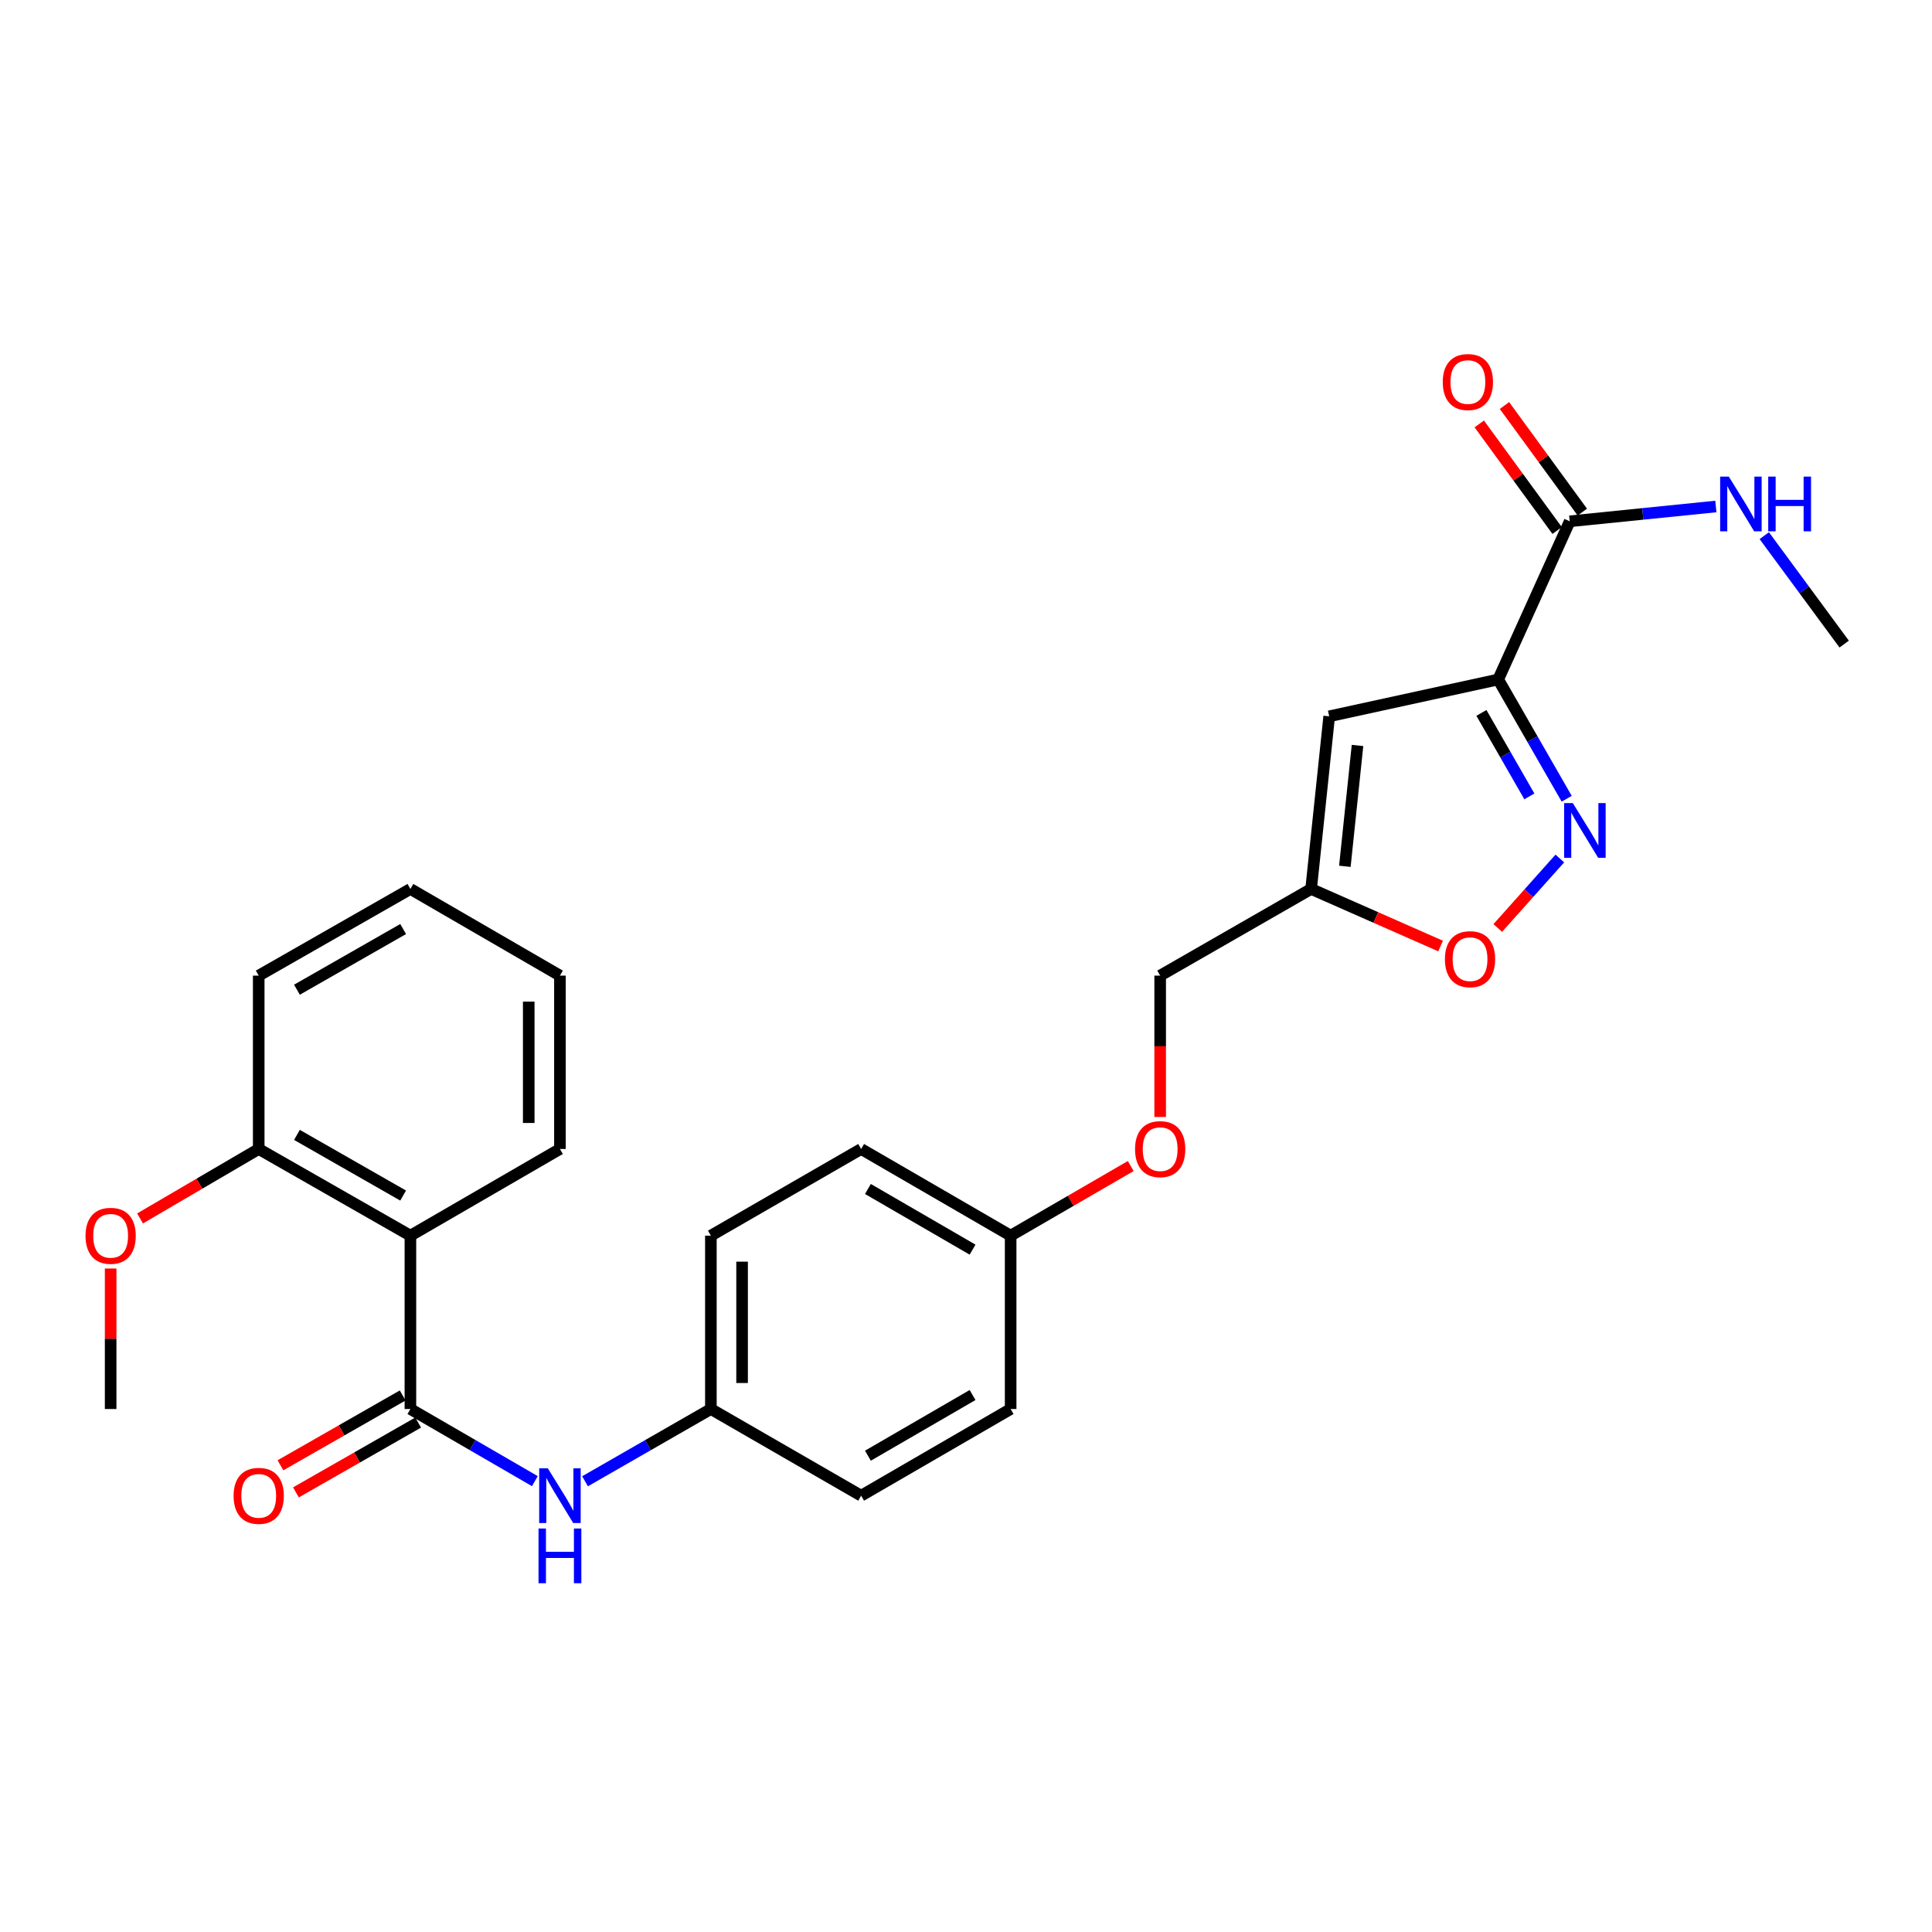<?xml version='1.0' encoding='iso-8859-1'?>
<svg version='1.1' baseProfile='full'
              xmlns='http://www.w3.org/2000/svg'
                      xmlns:rdkit='http://www.rdkit.org/xml'
                      xmlns:xlink='http://www.w3.org/1999/xlink'
                  xml:space='preserve'
width='1000px' height='1000px' viewBox='0 0 1000 1000'>
<!-- END OF HEADER -->
<rect style='opacity:1.0;fill:#FFFFFF;stroke:none' width='1000' height='1000' x='0' y='0'> </rect>
<path class='bond-0' d='M 775.469,351.7 L 793.192,382.563' style='fill:none;fill-rule:evenodd;stroke:#000000;stroke-width:6px;stroke-linecap:butt;stroke-linejoin:miter;stroke-opacity:1' />
<path class='bond-0' d='M 793.192,382.563 L 810.914,413.426' style='fill:none;fill-rule:evenodd;stroke:#0000FF;stroke-width:6px;stroke-linecap:butt;stroke-linejoin:miter;stroke-opacity:1' />
<path class='bond-0' d='M 766.781,369.001 L 779.187,390.605' style='fill:none;fill-rule:evenodd;stroke:#000000;stroke-width:6px;stroke-linecap:butt;stroke-linejoin:miter;stroke-opacity:1' />
<path class='bond-0' d='M 779.187,390.605 L 791.593,412.209' style='fill:none;fill-rule:evenodd;stroke:#0000FF;stroke-width:6px;stroke-linecap:butt;stroke-linejoin:miter;stroke-opacity:1' />
<path class='bond-2' d='M 775.469,351.7 L 687.99,370.766' style='fill:none;fill-rule:evenodd;stroke:#000000;stroke-width:6px;stroke-linecap:butt;stroke-linejoin:miter;stroke-opacity:1' />
<path class='bond-5' d='M 775.469,351.7 L 812.488,269.828' style='fill:none;fill-rule:evenodd;stroke:#000000;stroke-width:6px;stroke-linecap:butt;stroke-linejoin:miter;stroke-opacity:1' />
<path class='bond-6' d='M 807.368,444.358 L 791.304,462.34' style='fill:none;fill-rule:evenodd;stroke:#0000FF;stroke-width:6px;stroke-linecap:butt;stroke-linejoin:miter;stroke-opacity:1' />
<path class='bond-6' d='M 791.304,462.34 L 775.24,480.322' style='fill:none;fill-rule:evenodd;stroke:#FF0000;stroke-width:6px;stroke-linecap:butt;stroke-linejoin:miter;stroke-opacity:1' />
<path class='bond-1' d='M 212.427,729.304 L 244.636,747.974' style='fill:none;fill-rule:evenodd;stroke:#000000;stroke-width:6px;stroke-linecap:butt;stroke-linejoin:miter;stroke-opacity:1' />
<path class='bond-1' d='M 244.636,747.974 L 276.845,766.644' style='fill:none;fill-rule:evenodd;stroke:#0000FF;stroke-width:6px;stroke-linecap:butt;stroke-linejoin:miter;stroke-opacity:1' />
<path class='bond-3' d='M 212.427,729.304 L 212.427,639.573' style='fill:none;fill-rule:evenodd;stroke:#000000;stroke-width:6px;stroke-linecap:butt;stroke-linejoin:miter;stroke-opacity:1' />
<path class='bond-8' d='M 208.421,722.293 L 176.794,740.364' style='fill:none;fill-rule:evenodd;stroke:#000000;stroke-width:6px;stroke-linecap:butt;stroke-linejoin:miter;stroke-opacity:1' />
<path class='bond-8' d='M 176.794,740.364 L 145.166,758.435' style='fill:none;fill-rule:evenodd;stroke:#FF0000;stroke-width:6px;stroke-linecap:butt;stroke-linejoin:miter;stroke-opacity:1' />
<path class='bond-8' d='M 216.433,736.315 L 184.806,754.386' style='fill:none;fill-rule:evenodd;stroke:#000000;stroke-width:6px;stroke-linecap:butt;stroke-linejoin:miter;stroke-opacity:1' />
<path class='bond-8' d='M 184.806,754.386 L 153.178,772.457' style='fill:none;fill-rule:evenodd;stroke:#FF0000;stroke-width:6px;stroke-linecap:butt;stroke-linejoin:miter;stroke-opacity:1' />
<path class='bond-4' d='M 687.99,370.766 L 678.632,460.12' style='fill:none;fill-rule:evenodd;stroke:#000000;stroke-width:6px;stroke-linecap:butt;stroke-linejoin:miter;stroke-opacity:1' />
<path class='bond-4' d='M 702.649,385.851 L 696.098,448.399' style='fill:none;fill-rule:evenodd;stroke:#000000;stroke-width:6px;stroke-linecap:butt;stroke-linejoin:miter;stroke-opacity:1' />
<path class='bond-9' d='M 212.427,639.573 L 133.911,594.712' style='fill:none;fill-rule:evenodd;stroke:#000000;stroke-width:6px;stroke-linecap:butt;stroke-linejoin:miter;stroke-opacity:1' />
<path class='bond-9' d='M 208.662,618.821 L 153.701,587.419' style='fill:none;fill-rule:evenodd;stroke:#000000;stroke-width:6px;stroke-linecap:butt;stroke-linejoin:miter;stroke-opacity:1' />
<path class='bond-16' d='M 212.427,639.573 L 289.821,594.712' style='fill:none;fill-rule:evenodd;stroke:#000000;stroke-width:6px;stroke-linecap:butt;stroke-linejoin:miter;stroke-opacity:1' />
<path class='bond-13' d='M 678.632,460.12 L 600.502,504.981' style='fill:none;fill-rule:evenodd;stroke:#000000;stroke-width:6px;stroke-linecap:butt;stroke-linejoin:miter;stroke-opacity:1' />
<path class='bond-27' d='M 678.632,460.12 L 712.137,474.892' style='fill:none;fill-rule:evenodd;stroke:#000000;stroke-width:6px;stroke-linecap:butt;stroke-linejoin:miter;stroke-opacity:1' />
<path class='bond-27' d='M 712.137,474.892 L 745.642,489.663' style='fill:none;fill-rule:evenodd;stroke:#FF0000;stroke-width:6px;stroke-linecap:butt;stroke-linejoin:miter;stroke-opacity:1' />
<path class='bond-10' d='M 819.009,265.065 L 798.856,237.48' style='fill:none;fill-rule:evenodd;stroke:#000000;stroke-width:6px;stroke-linecap:butt;stroke-linejoin:miter;stroke-opacity:1' />
<path class='bond-10' d='M 798.856,237.48 L 778.704,209.896' style='fill:none;fill-rule:evenodd;stroke:#FF0000;stroke-width:6px;stroke-linecap:butt;stroke-linejoin:miter;stroke-opacity:1' />
<path class='bond-10' d='M 805.968,274.592 L 785.816,247.007' style='fill:none;fill-rule:evenodd;stroke:#000000;stroke-width:6px;stroke-linecap:butt;stroke-linejoin:miter;stroke-opacity:1' />
<path class='bond-10' d='M 785.816,247.007 L 765.663,219.423' style='fill:none;fill-rule:evenodd;stroke:#FF0000;stroke-width:6px;stroke-linecap:butt;stroke-linejoin:miter;stroke-opacity:1' />
<path class='bond-11' d='M 812.488,269.828 L 850.306,265.995' style='fill:none;fill-rule:evenodd;stroke:#000000;stroke-width:6px;stroke-linecap:butt;stroke-linejoin:miter;stroke-opacity:1' />
<path class='bond-11' d='M 850.306,265.995 L 888.123,262.162' style='fill:none;fill-rule:evenodd;stroke:#0000FF;stroke-width:6px;stroke-linecap:butt;stroke-linejoin:miter;stroke-opacity:1' />
<path class='bond-7' d='M 302.814,766.705 L 335.383,748.005' style='fill:none;fill-rule:evenodd;stroke:#0000FF;stroke-width:6px;stroke-linecap:butt;stroke-linejoin:miter;stroke-opacity:1' />
<path class='bond-7' d='M 335.383,748.005 L 367.951,729.304' style='fill:none;fill-rule:evenodd;stroke:#000000;stroke-width:6px;stroke-linecap:butt;stroke-linejoin:miter;stroke-opacity:1' />
<path class='bond-19' d='M 133.911,594.712 L 103.201,612.688' style='fill:none;fill-rule:evenodd;stroke:#000000;stroke-width:6px;stroke-linecap:butt;stroke-linejoin:miter;stroke-opacity:1' />
<path class='bond-19' d='M 103.201,612.688 L 72.491,630.664' style='fill:none;fill-rule:evenodd;stroke:#FF0000;stroke-width:6px;stroke-linecap:butt;stroke-linejoin:miter;stroke-opacity:1' />
<path class='bond-22' d='M 133.911,594.712 L 133.911,504.981' style='fill:none;fill-rule:evenodd;stroke:#000000;stroke-width:6px;stroke-linecap:butt;stroke-linejoin:miter;stroke-opacity:1' />
<path class='bond-23' d='M 913.185,277.26 L 933.865,305.319' style='fill:none;fill-rule:evenodd;stroke:#0000FF;stroke-width:6px;stroke-linecap:butt;stroke-linejoin:miter;stroke-opacity:1' />
<path class='bond-23' d='M 933.865,305.319 L 954.545,333.379' style='fill:none;fill-rule:evenodd;stroke:#000000;stroke-width:6px;stroke-linecap:butt;stroke-linejoin:miter;stroke-opacity:1' />
<path class='bond-12' d='M 367.951,729.304 L 367.951,639.573' style='fill:none;fill-rule:evenodd;stroke:#000000;stroke-width:6px;stroke-linecap:butt;stroke-linejoin:miter;stroke-opacity:1' />
<path class='bond-12' d='M 384.101,715.845 L 384.101,653.033' style='fill:none;fill-rule:evenodd;stroke:#000000;stroke-width:6px;stroke-linecap:butt;stroke-linejoin:miter;stroke-opacity:1' />
<path class='bond-28' d='M 367.951,729.304 L 445.723,774.165' style='fill:none;fill-rule:evenodd;stroke:#000000;stroke-width:6px;stroke-linecap:butt;stroke-linejoin:miter;stroke-opacity:1' />
<path class='bond-14' d='M 600.502,504.981 L 600.502,541.565' style='fill:none;fill-rule:evenodd;stroke:#000000;stroke-width:6px;stroke-linecap:butt;stroke-linejoin:miter;stroke-opacity:1' />
<path class='bond-14' d='M 600.502,541.565 L 600.502,578.149' style='fill:none;fill-rule:evenodd;stroke:#FF0000;stroke-width:6px;stroke-linecap:butt;stroke-linejoin:miter;stroke-opacity:1' />
<path class='bond-15' d='M 585.266,603.544 L 554.187,621.558' style='fill:none;fill-rule:evenodd;stroke:#FF0000;stroke-width:6px;stroke-linecap:butt;stroke-linejoin:miter;stroke-opacity:1' />
<path class='bond-15' d='M 554.187,621.558 L 523.108,639.573' style='fill:none;fill-rule:evenodd;stroke:#000000;stroke-width:6px;stroke-linecap:butt;stroke-linejoin:miter;stroke-opacity:1' />
<path class='bond-20' d='M 523.108,639.573 L 523.108,729.304' style='fill:none;fill-rule:evenodd;stroke:#000000;stroke-width:6px;stroke-linecap:butt;stroke-linejoin:miter;stroke-opacity:1' />
<path class='bond-21' d='M 523.108,639.573 L 445.723,594.712' style='fill:none;fill-rule:evenodd;stroke:#000000;stroke-width:6px;stroke-linecap:butt;stroke-linejoin:miter;stroke-opacity:1' />
<path class='bond-21' d='M 503.4,646.816 L 449.231,615.413' style='fill:none;fill-rule:evenodd;stroke:#000000;stroke-width:6px;stroke-linecap:butt;stroke-linejoin:miter;stroke-opacity:1' />
<path class='bond-25' d='M 289.821,594.712 L 289.821,504.981' style='fill:none;fill-rule:evenodd;stroke:#000000;stroke-width:6px;stroke-linecap:butt;stroke-linejoin:miter;stroke-opacity:1' />
<path class='bond-25' d='M 273.671,581.252 L 273.671,518.441' style='fill:none;fill-rule:evenodd;stroke:#000000;stroke-width:6px;stroke-linecap:butt;stroke-linejoin:miter;stroke-opacity:1' />
<path class='bond-17' d='M 445.723,774.165 L 523.108,729.304' style='fill:none;fill-rule:evenodd;stroke:#000000;stroke-width:6px;stroke-linecap:butt;stroke-linejoin:miter;stroke-opacity:1' />
<path class='bond-17' d='M 449.231,753.464 L 503.4,722.061' style='fill:none;fill-rule:evenodd;stroke:#000000;stroke-width:6px;stroke-linecap:butt;stroke-linejoin:miter;stroke-opacity:1' />
<path class='bond-18' d='M 367.951,639.573 L 445.723,594.712' style='fill:none;fill-rule:evenodd;stroke:#000000;stroke-width:6px;stroke-linecap:butt;stroke-linejoin:miter;stroke-opacity:1' />
<path class='bond-24' d='M 57.271,656.576 L 57.271,692.94' style='fill:none;fill-rule:evenodd;stroke:#FF0000;stroke-width:6px;stroke-linecap:butt;stroke-linejoin:miter;stroke-opacity:1' />
<path class='bond-24' d='M 57.271,692.94 L 57.271,729.304' style='fill:none;fill-rule:evenodd;stroke:#000000;stroke-width:6px;stroke-linecap:butt;stroke-linejoin:miter;stroke-opacity:1' />
<path class='bond-29' d='M 133.911,504.981 L 212.427,460.12' style='fill:none;fill-rule:evenodd;stroke:#000000;stroke-width:6px;stroke-linecap:butt;stroke-linejoin:miter;stroke-opacity:1' />
<path class='bond-29' d='M 153.701,512.274 L 208.662,480.872' style='fill:none;fill-rule:evenodd;stroke:#000000;stroke-width:6px;stroke-linecap:butt;stroke-linejoin:miter;stroke-opacity:1' />
<path class='bond-26' d='M 289.821,504.981 L 212.427,460.12' style='fill:none;fill-rule:evenodd;stroke:#000000;stroke-width:6px;stroke-linecap:butt;stroke-linejoin:miter;stroke-opacity:1' />
<path  class='atom-1' d='M 814.079 415.679
L 823.359 430.679
Q 824.279 432.159, 825.759 434.839
Q 827.239 437.519, 827.319 437.679
L 827.319 415.679
L 831.079 415.679
L 831.079 443.999
L 827.199 443.999
L 817.239 427.599
Q 816.079 425.679, 814.839 423.479
Q 813.639 421.279, 813.279 420.599
L 813.279 443.999
L 809.599 443.999
L 809.599 415.679
L 814.079 415.679
' fill='#0000FF'/>
<path  class='atom-7' d='M 747.889 496.466
Q 747.889 489.666, 751.249 485.866
Q 754.609 482.066, 760.889 482.066
Q 767.169 482.066, 770.529 485.866
Q 773.889 489.666, 773.889 496.466
Q 773.889 503.346, 770.489 507.266
Q 767.089 511.146, 760.889 511.146
Q 754.649 511.146, 751.249 507.266
Q 747.889 503.386, 747.889 496.466
M 760.889 507.946
Q 765.209 507.946, 767.529 505.066
Q 769.889 502.146, 769.889 496.466
Q 769.889 490.906, 767.529 488.106
Q 765.209 485.266, 760.889 485.266
Q 756.569 485.266, 754.209 488.066
Q 751.889 490.866, 751.889 496.466
Q 751.889 502.186, 754.209 505.066
Q 756.569 507.946, 760.889 507.946
' fill='#FF0000'/>
<path  class='atom-8' d='M 283.561 760.005
L 292.841 775.005
Q 293.761 776.485, 295.241 779.165
Q 296.721 781.845, 296.801 782.005
L 296.801 760.005
L 300.561 760.005
L 300.561 788.325
L 296.681 788.325
L 286.721 771.925
Q 285.561 770.005, 284.321 767.805
Q 283.121 765.605, 282.761 764.925
L 282.761 788.325
L 279.081 788.325
L 279.081 760.005
L 283.561 760.005
' fill='#0000FF'/>
<path  class='atom-8' d='M 278.741 791.157
L 282.581 791.157
L 282.581 803.197
L 297.061 803.197
L 297.061 791.157
L 300.901 791.157
L 300.901 819.477
L 297.061 819.477
L 297.061 806.397
L 282.581 806.397
L 282.581 819.477
L 278.741 819.477
L 278.741 791.157
' fill='#0000FF'/>
<path  class='atom-9' d='M 120.911 774.245
Q 120.911 767.445, 124.271 763.645
Q 127.631 759.845, 133.911 759.845
Q 140.191 759.845, 143.551 763.645
Q 146.911 767.445, 146.911 774.245
Q 146.911 781.125, 143.511 785.045
Q 140.111 788.925, 133.911 788.925
Q 127.671 788.925, 124.271 785.045
Q 120.911 781.165, 120.911 774.245
M 133.911 785.725
Q 138.231 785.725, 140.551 782.845
Q 142.911 779.925, 142.911 774.245
Q 142.911 768.685, 140.551 765.885
Q 138.231 763.045, 133.911 763.045
Q 129.591 763.045, 127.231 765.845
Q 124.911 768.645, 124.911 774.245
Q 124.911 779.965, 127.231 782.845
Q 129.591 785.725, 133.911 785.725
' fill='#FF0000'/>
<path  class='atom-11' d='M 746.768 197.745
Q 746.768 190.945, 750.128 187.145
Q 753.488 183.345, 759.768 183.345
Q 766.048 183.345, 769.408 187.145
Q 772.768 190.945, 772.768 197.745
Q 772.768 204.625, 769.368 208.545
Q 765.968 212.425, 759.768 212.425
Q 753.528 212.425, 750.128 208.545
Q 746.768 204.665, 746.768 197.745
M 759.768 209.225
Q 764.088 209.225, 766.408 206.345
Q 768.768 203.425, 768.768 197.745
Q 768.768 192.185, 766.408 189.385
Q 764.088 186.545, 759.768 186.545
Q 755.448 186.545, 753.088 189.345
Q 750.768 192.145, 750.768 197.745
Q 750.768 203.465, 753.088 206.345
Q 755.448 209.225, 759.768 209.225
' fill='#FF0000'/>
<path  class='atom-12' d='M 894.829 246.687
L 904.109 261.687
Q 905.029 263.167, 906.509 265.847
Q 907.989 268.527, 908.069 268.687
L 908.069 246.687
L 911.829 246.687
L 911.829 275.007
L 907.949 275.007
L 897.989 258.607
Q 896.829 256.687, 895.589 254.487
Q 894.389 252.287, 894.029 251.607
L 894.029 275.007
L 890.349 275.007
L 890.349 246.687
L 894.829 246.687
' fill='#0000FF'/>
<path  class='atom-12' d='M 915.229 246.687
L 919.069 246.687
L 919.069 258.727
L 933.549 258.727
L 933.549 246.687
L 937.389 246.687
L 937.389 275.007
L 933.549 275.007
L 933.549 261.927
L 919.069 261.927
L 919.069 275.007
L 915.229 275.007
L 915.229 246.687
' fill='#0000FF'/>
<path  class='atom-15' d='M 587.502 594.792
Q 587.502 587.992, 590.862 584.192
Q 594.222 580.392, 600.502 580.392
Q 606.782 580.392, 610.142 584.192
Q 613.502 587.992, 613.502 594.792
Q 613.502 601.672, 610.102 605.592
Q 606.702 609.472, 600.502 609.472
Q 594.262 609.472, 590.862 605.592
Q 587.502 601.712, 587.502 594.792
M 600.502 606.272
Q 604.822 606.272, 607.142 603.392
Q 609.502 600.472, 609.502 594.792
Q 609.502 589.232, 607.142 586.432
Q 604.822 583.592, 600.502 583.592
Q 596.182 583.592, 593.822 586.392
Q 591.502 589.192, 591.502 594.792
Q 591.502 600.512, 593.822 603.392
Q 596.182 606.272, 600.502 606.272
' fill='#FF0000'/>
<path  class='atom-20' d='M 44.271 639.653
Q 44.271 632.853, 47.631 629.053
Q 50.991 625.253, 57.271 625.253
Q 63.551 625.253, 66.911 629.053
Q 70.271 632.853, 70.271 639.653
Q 70.271 646.533, 66.871 650.453
Q 63.471 654.333, 57.271 654.333
Q 51.031 654.333, 47.631 650.453
Q 44.271 646.573, 44.271 639.653
M 57.271 651.133
Q 61.591 651.133, 63.911 648.253
Q 66.271 645.333, 66.271 639.653
Q 66.271 634.093, 63.911 631.293
Q 61.591 628.453, 57.271 628.453
Q 52.951 628.453, 50.591 631.253
Q 48.271 634.053, 48.271 639.653
Q 48.271 645.373, 50.591 648.253
Q 52.951 651.133, 57.271 651.133
' fill='#FF0000'/>
</svg>
